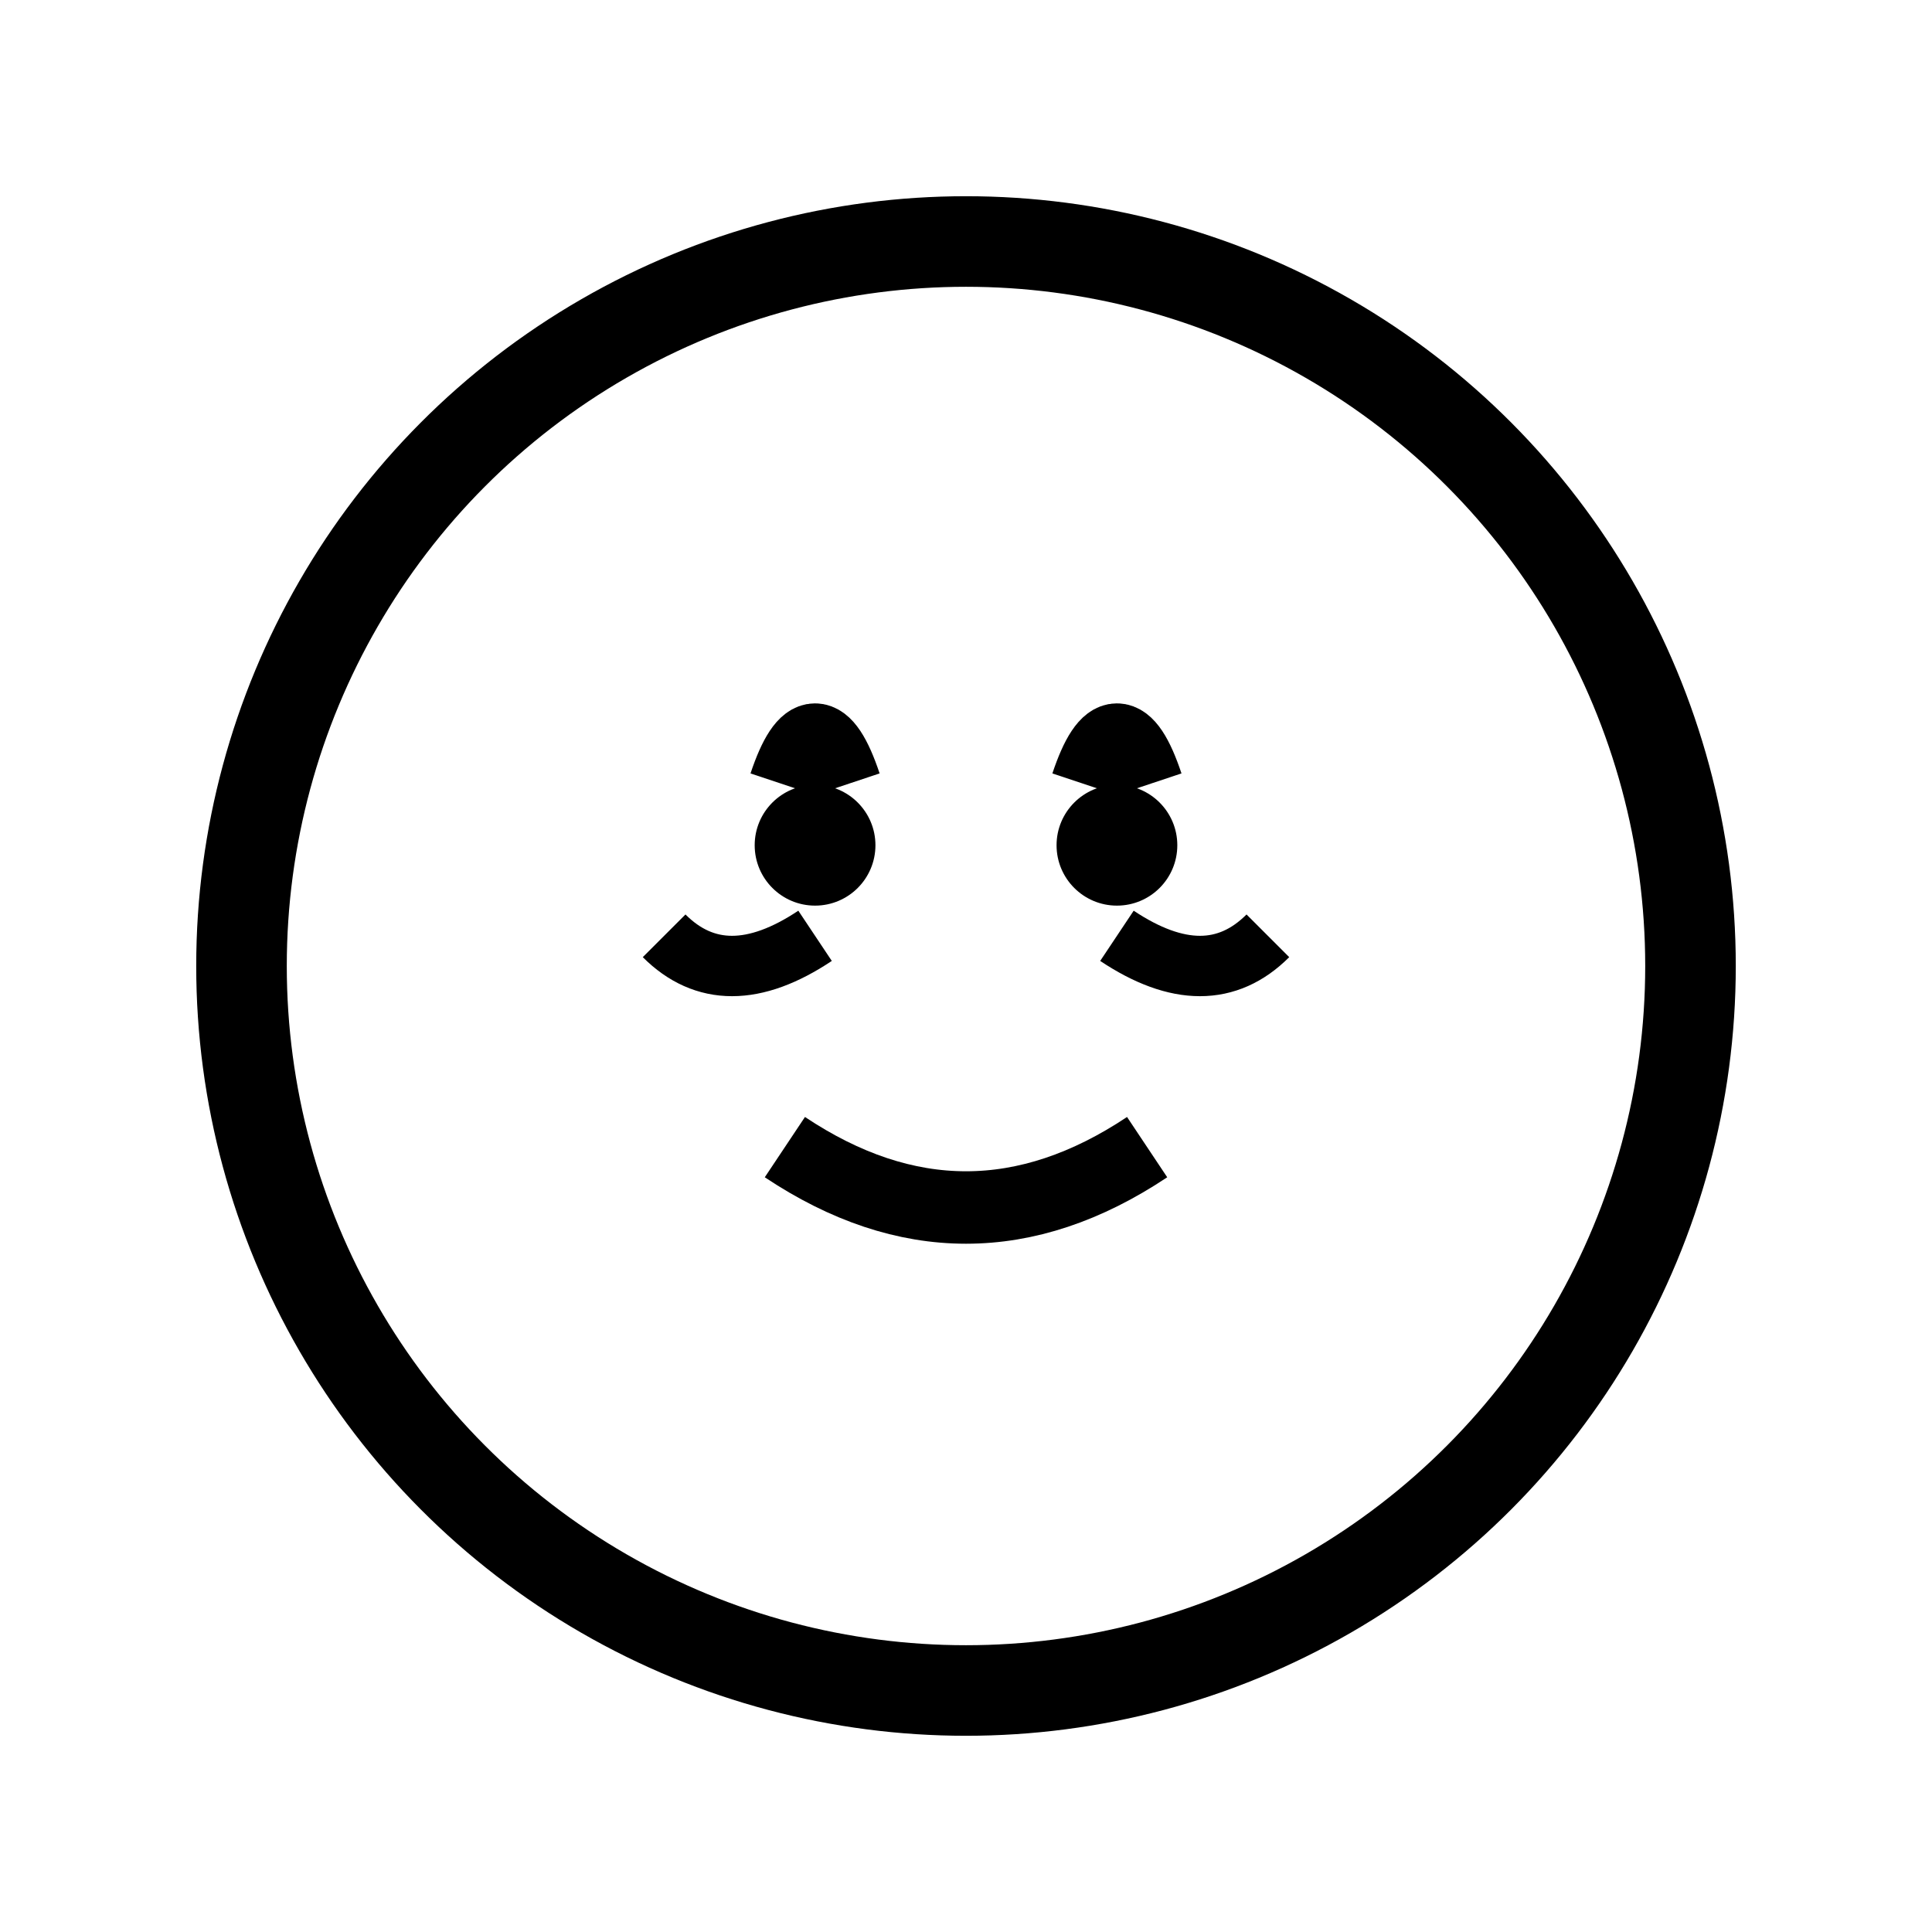 <svg width="32" height="32" viewBox="0 0 32 32" fill="none" xmlns="http://www.w3.org/2000/svg">
  <rect width="32" height="32" fill="white"/>
  <circle cx="16" cy="16" r="12" stroke="black" stroke-width="1.5"/>
  <path d="M13 13 Q13.5 11.5, 14 13" stroke="black" stroke-width="1.2" fill="none"/>
  <path d="M18 13 Q18.5 11.5, 19 13" stroke="black" stroke-width="1.2" fill="none"/>
  <circle cx="13.5" cy="14" r="1" fill="black"/>
  <circle cx="18.5" cy="14" r="1" fill="black"/>
  <path d="M13 19 Q16 21, 19 19" stroke="black" stroke-width="1.2" fill="none"/>
  <path d="M11 15.5 Q12 16.5, 13.5 15.5" stroke="black" stroke-width="1" fill="none"/>
  <path d="M18.5 15.5 Q20 16.5, 21 15.5" stroke="black" stroke-width="1" fill="none"/>
</svg>

